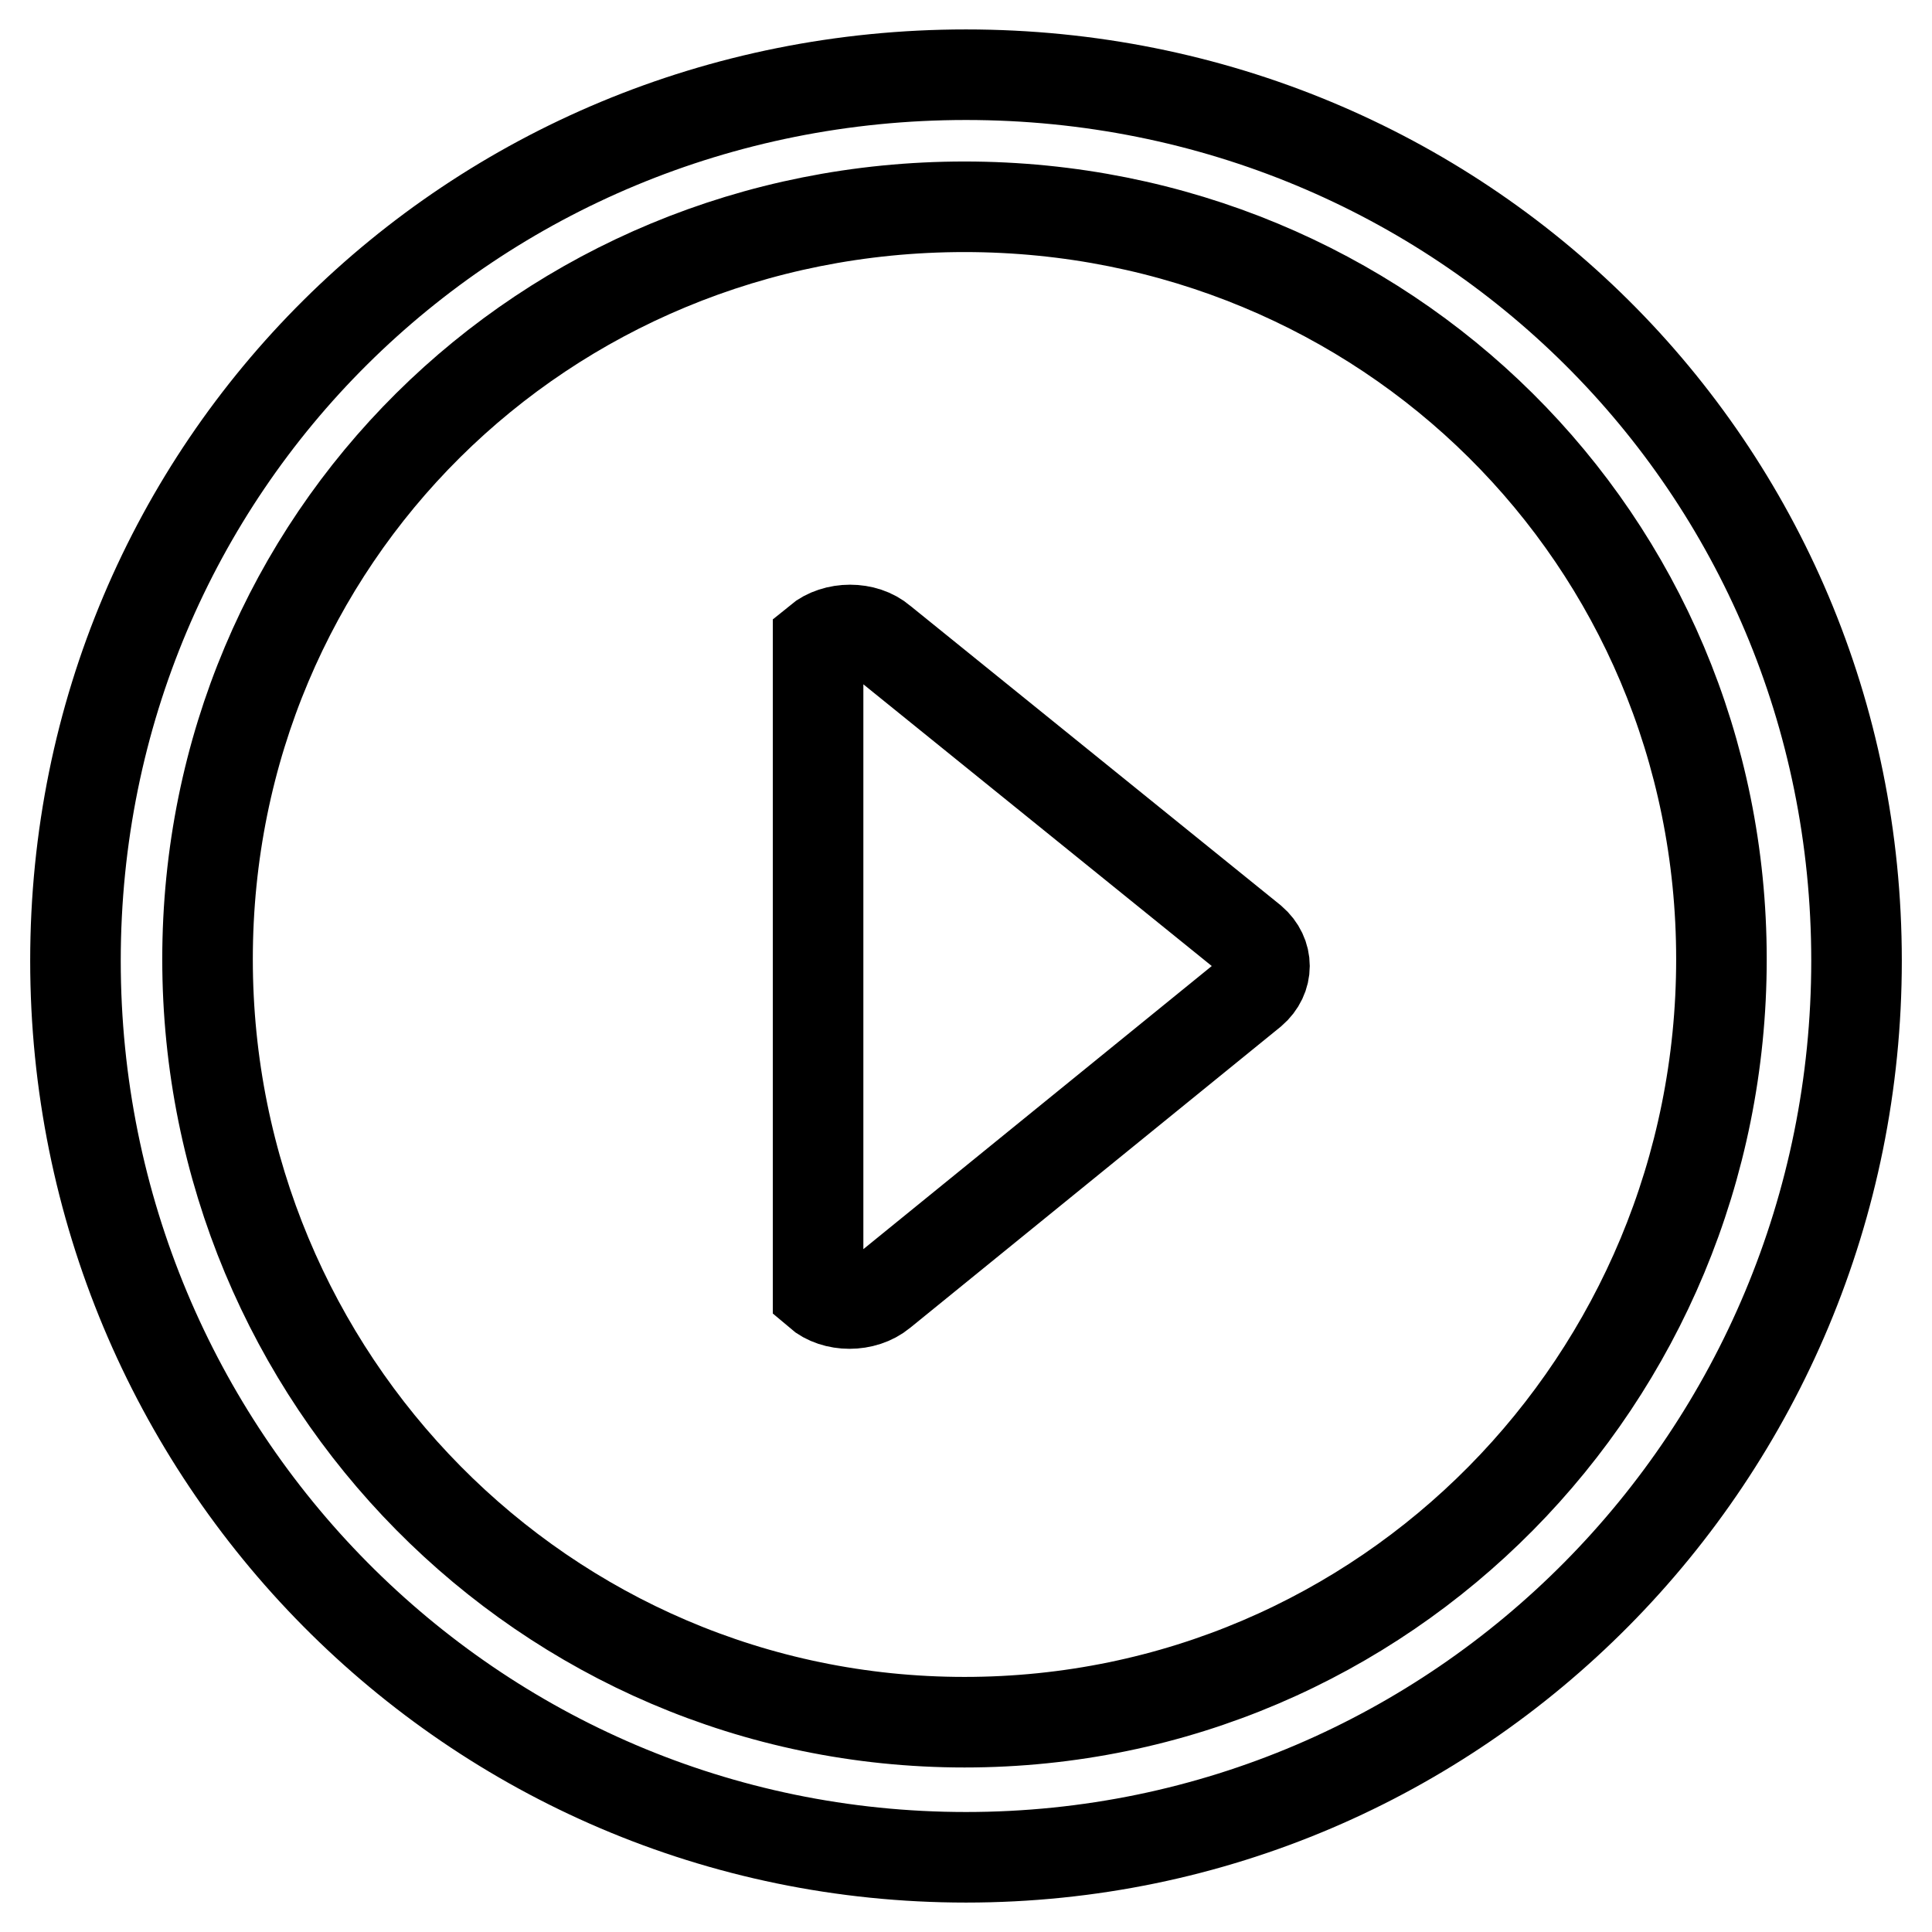<?xml version="1.0" encoding="utf-8"?>
<!-- Svg Vector Icons : http://www.onlinewebfonts.com/icon -->
<!DOCTYPE svg PUBLIC "-//W3C//DTD SVG 1.1//EN" "http://www.w3.org/Graphics/SVG/1.1/DTD/svg11.dtd">
<svg version="1.1" xmlns="http://www.w3.org/2000/svg" xmlns:xlink="http://www.w3.org/1999/xlink" x="0px" y="0px" viewBox="0 0 256 256" enable-background="new 0 0 256 256" xml:space="preserve">
<g> <path stroke-width="12" fill-opacity="0" stroke="#000000"  d="M128,9.9C62.5,9.9,10,61.8,10,127.3s52.5,118.8,118,118.8c65.5,0,118-53.4,118-118.8 C246,61.8,193.5,9.9,128,9.9z M127.8,228.2c-55.7,0-100.3-45.5-100.3-101.1c0-55.7,44.5-99.7,100.3-99.7 c55.7,0,100.3,44,100.3,99.7C228.1,182.8,183.6,228.2,127.8,228.2z M116.8,84.9c-2.2-1.9-6.1-1.9-8.4,0v86.4c2.2,1.9,6.1,1.9,8.4,0 l49.1-39.9c2.2-1.9,2.2-4.9,0-6.8L116.8,84.9z"/></g>
</svg>